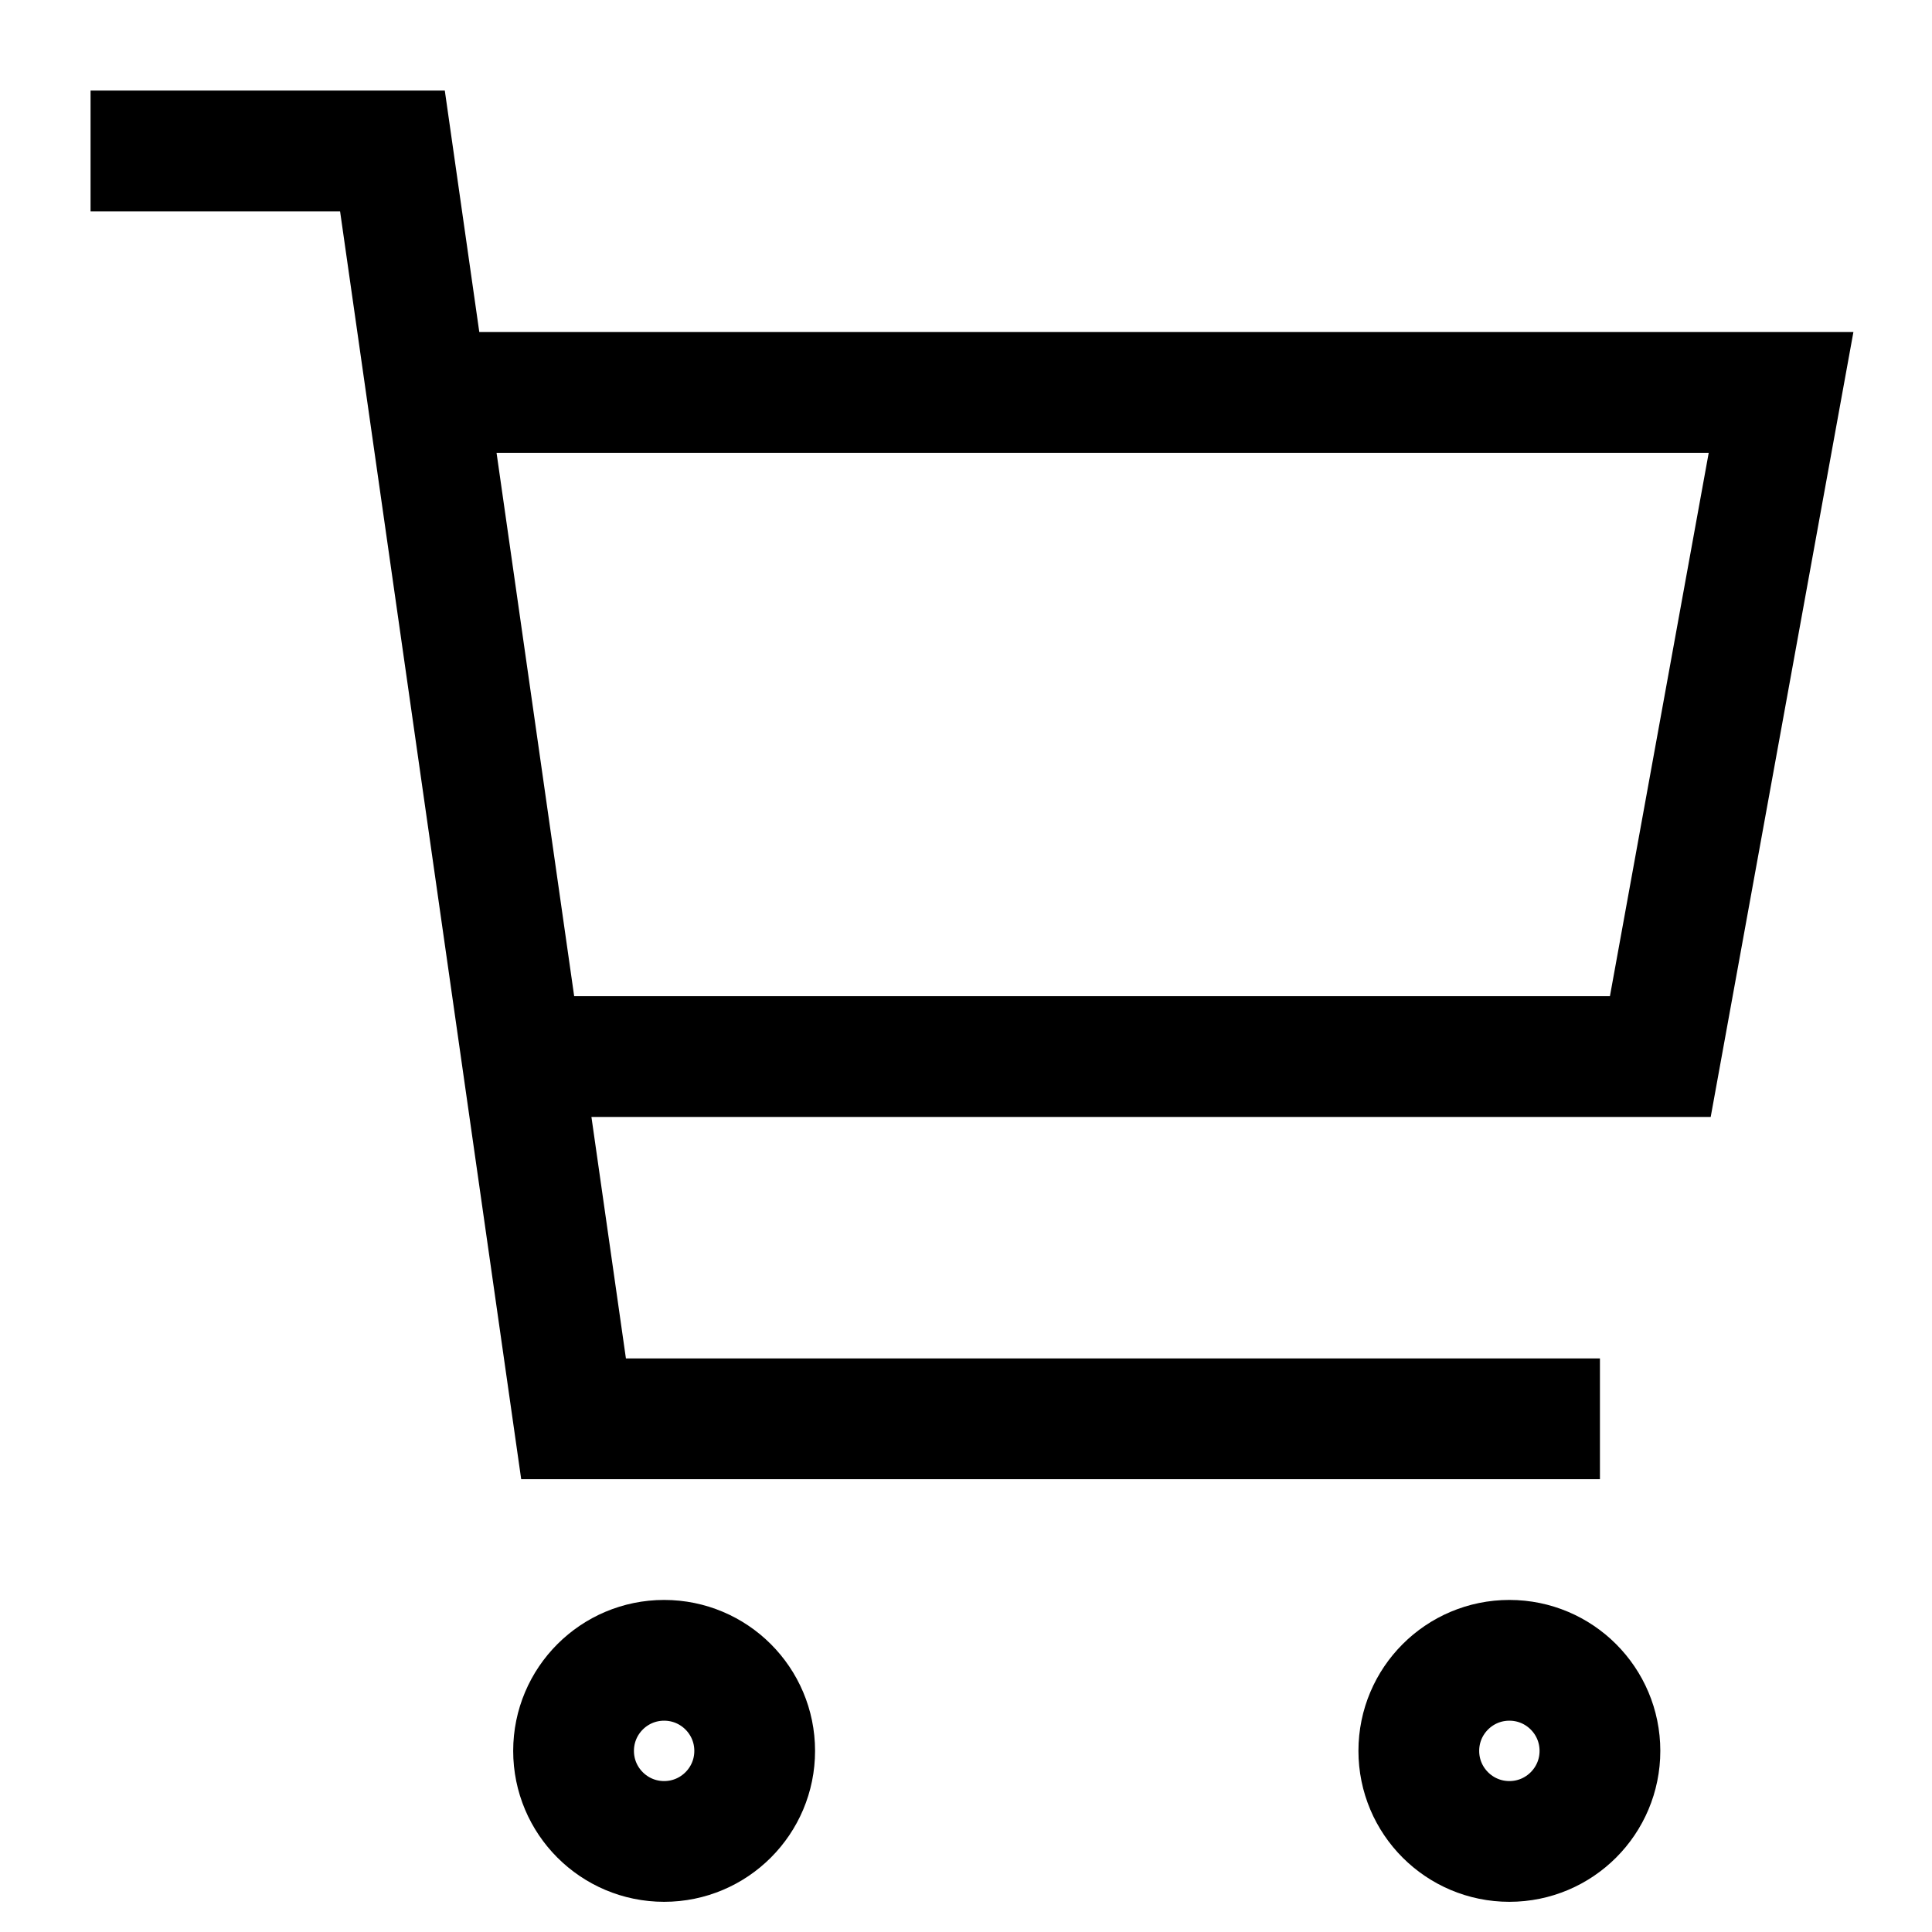 <svg version="1.1" viewBox="0 0 16 16" xmlns="http://www.w3.org/2000/svg">
 <circle cx="5.5" cy="14.5" r=".75" fill="none" stroke="currentColor"    />
 <circle cx="12.5" cy="14.5" r=".75" fill="none" stroke="currentColor"    />
 <path d="m3.6 3.25h11.15l-1 5.5h-9.4m8.9 3h-8.5l-1.5-10.5h-2.5" fill="none" stroke="currentColor"    />
</svg>
